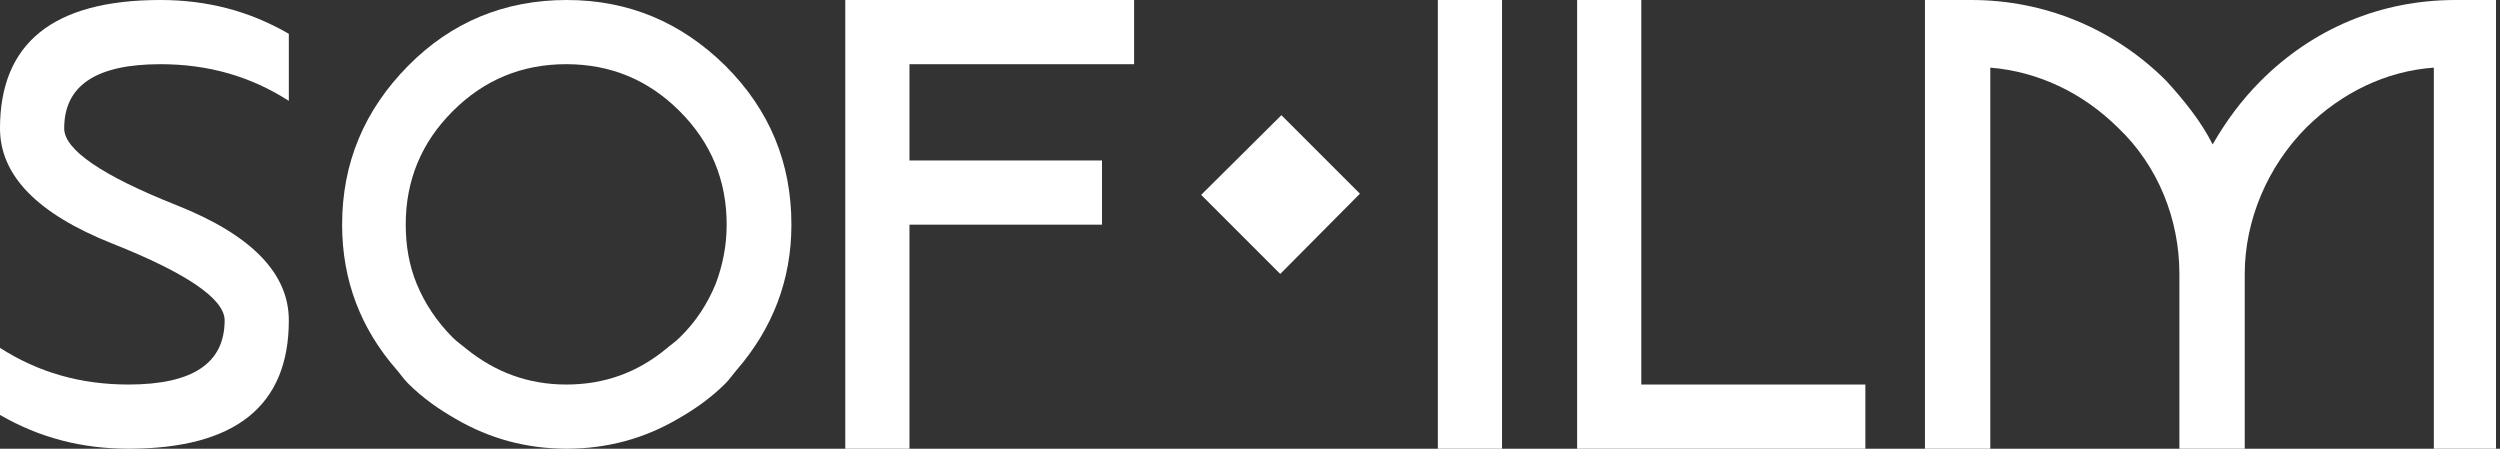 <svg width="117" height="21" viewBox="0 0 117 21" fill="none" xmlns="http://www.w3.org/2000/svg">
<rect x="0" y="0" width="117" height="21" fill="#333333" stroke="none"/>
<g clip-path="url(#clip0_2689_50413)">
<g clip-path="url(#clip1_2689_50413)">
<path d="M56.215 9.119L59.969 5.391L63.644 9.065L59.916 12.82L56.188 9.092L56.215 9.119Z" fill="white"/>
<path d="M0 6.008C0 8.207 1.743 10.004 5.257 11.399C8.77 12.793 10.513 14 10.513 14.992C10.513 17.004 9.011 17.996 6.008 17.996C3.782 17.996 1.797 17.433 0 16.28V19.418C1.851 20.49 3.835 21 6.008 21C11.023 21 13.517 18.988 13.517 14.992C13.517 12.793 11.774 10.996 8.261 9.602C4.747 8.207 3.004 7 3.004 6.008C3.004 3.996 4.506 3.004 7.51 3.004C9.736 3.004 11.72 3.567 13.517 4.72V1.582C11.667 0.51 9.682 0 7.51 0C2.494 0 0 2.011 0 6.008Z" fill="white"/>
<path d="M39.559 21H42.563V10.513H51.574V7.51H42.563V3.004H53.076V0H39.559V21Z" fill="white"/>
<path d="M70.295 0H67.291V21H70.295V0Z" fill="white"/>
<path d="M76.812 0H73.809V21H87.299V17.996H76.812V0Z" fill="white"/>
<path d="M26.525 0C23.628 0 21.134 1.019 19.096 3.084C17.057 5.149 16.011 7.617 16.011 10.513C16.011 13.142 16.896 15.395 18.559 17.299C18.747 17.513 18.881 17.728 19.096 17.942C19.793 18.64 20.571 19.176 21.375 19.632C22.904 20.517 24.62 21 26.525 21C28.429 21 30.145 20.517 31.674 19.632C32.479 19.176 33.257 18.64 33.954 17.942C34.142 17.755 34.303 17.513 34.49 17.299C36.153 15.368 37.038 13.115 37.038 10.513C37.038 7.617 36.019 5.149 33.954 3.084C31.889 1.046 29.421 0 26.525 0ZM33.498 13.276C33.123 14.188 32.586 15.046 31.808 15.797C31.594 16.012 31.379 16.146 31.165 16.333C29.824 17.433 28.295 17.996 26.498 17.996C24.701 17.996 23.172 17.406 21.831 16.333C21.617 16.146 21.402 16.012 21.188 15.797C20.437 15.046 19.873 14.188 19.498 13.276C19.149 12.418 18.988 11.506 18.988 10.513C18.988 8.448 19.712 6.678 21.188 5.203C22.663 3.728 24.433 3.004 26.498 3.004C28.563 3.004 30.333 3.728 31.808 5.203C33.283 6.678 34.008 8.448 34.008 10.513C34.008 11.506 33.82 12.418 33.498 13.276Z" fill="white"/>
<path d="M114.924 0C111.41 0 108.245 1.341 105.805 3.782C104.893 4.693 104.169 5.686 103.552 6.759C103.016 5.686 102.211 4.693 101.38 3.782C98.939 1.341 95.694 0 92.261 0H90.088V21H93.146V3.165C95.399 3.352 97.464 4.345 99.1 5.954C101.004 7.751 101.996 10.272 101.996 12.82V21.027H105.054V12.82C105.054 10.299 106.127 7.778 107.95 5.954C109.586 4.345 111.652 3.326 113.904 3.165V21H116.962V0H114.897H114.924Z" fill="white"/>
</g>
</g>
<defs>
<clipPath id="clip0_2689_50413">
<rect width="116.813" height="21" fill="white"/>
</clipPath>
<clipPath id="clip1_2689_50413">
<rect width="116.989" height="21" fill="white"/>
</clipPath>
</defs>
</svg>
